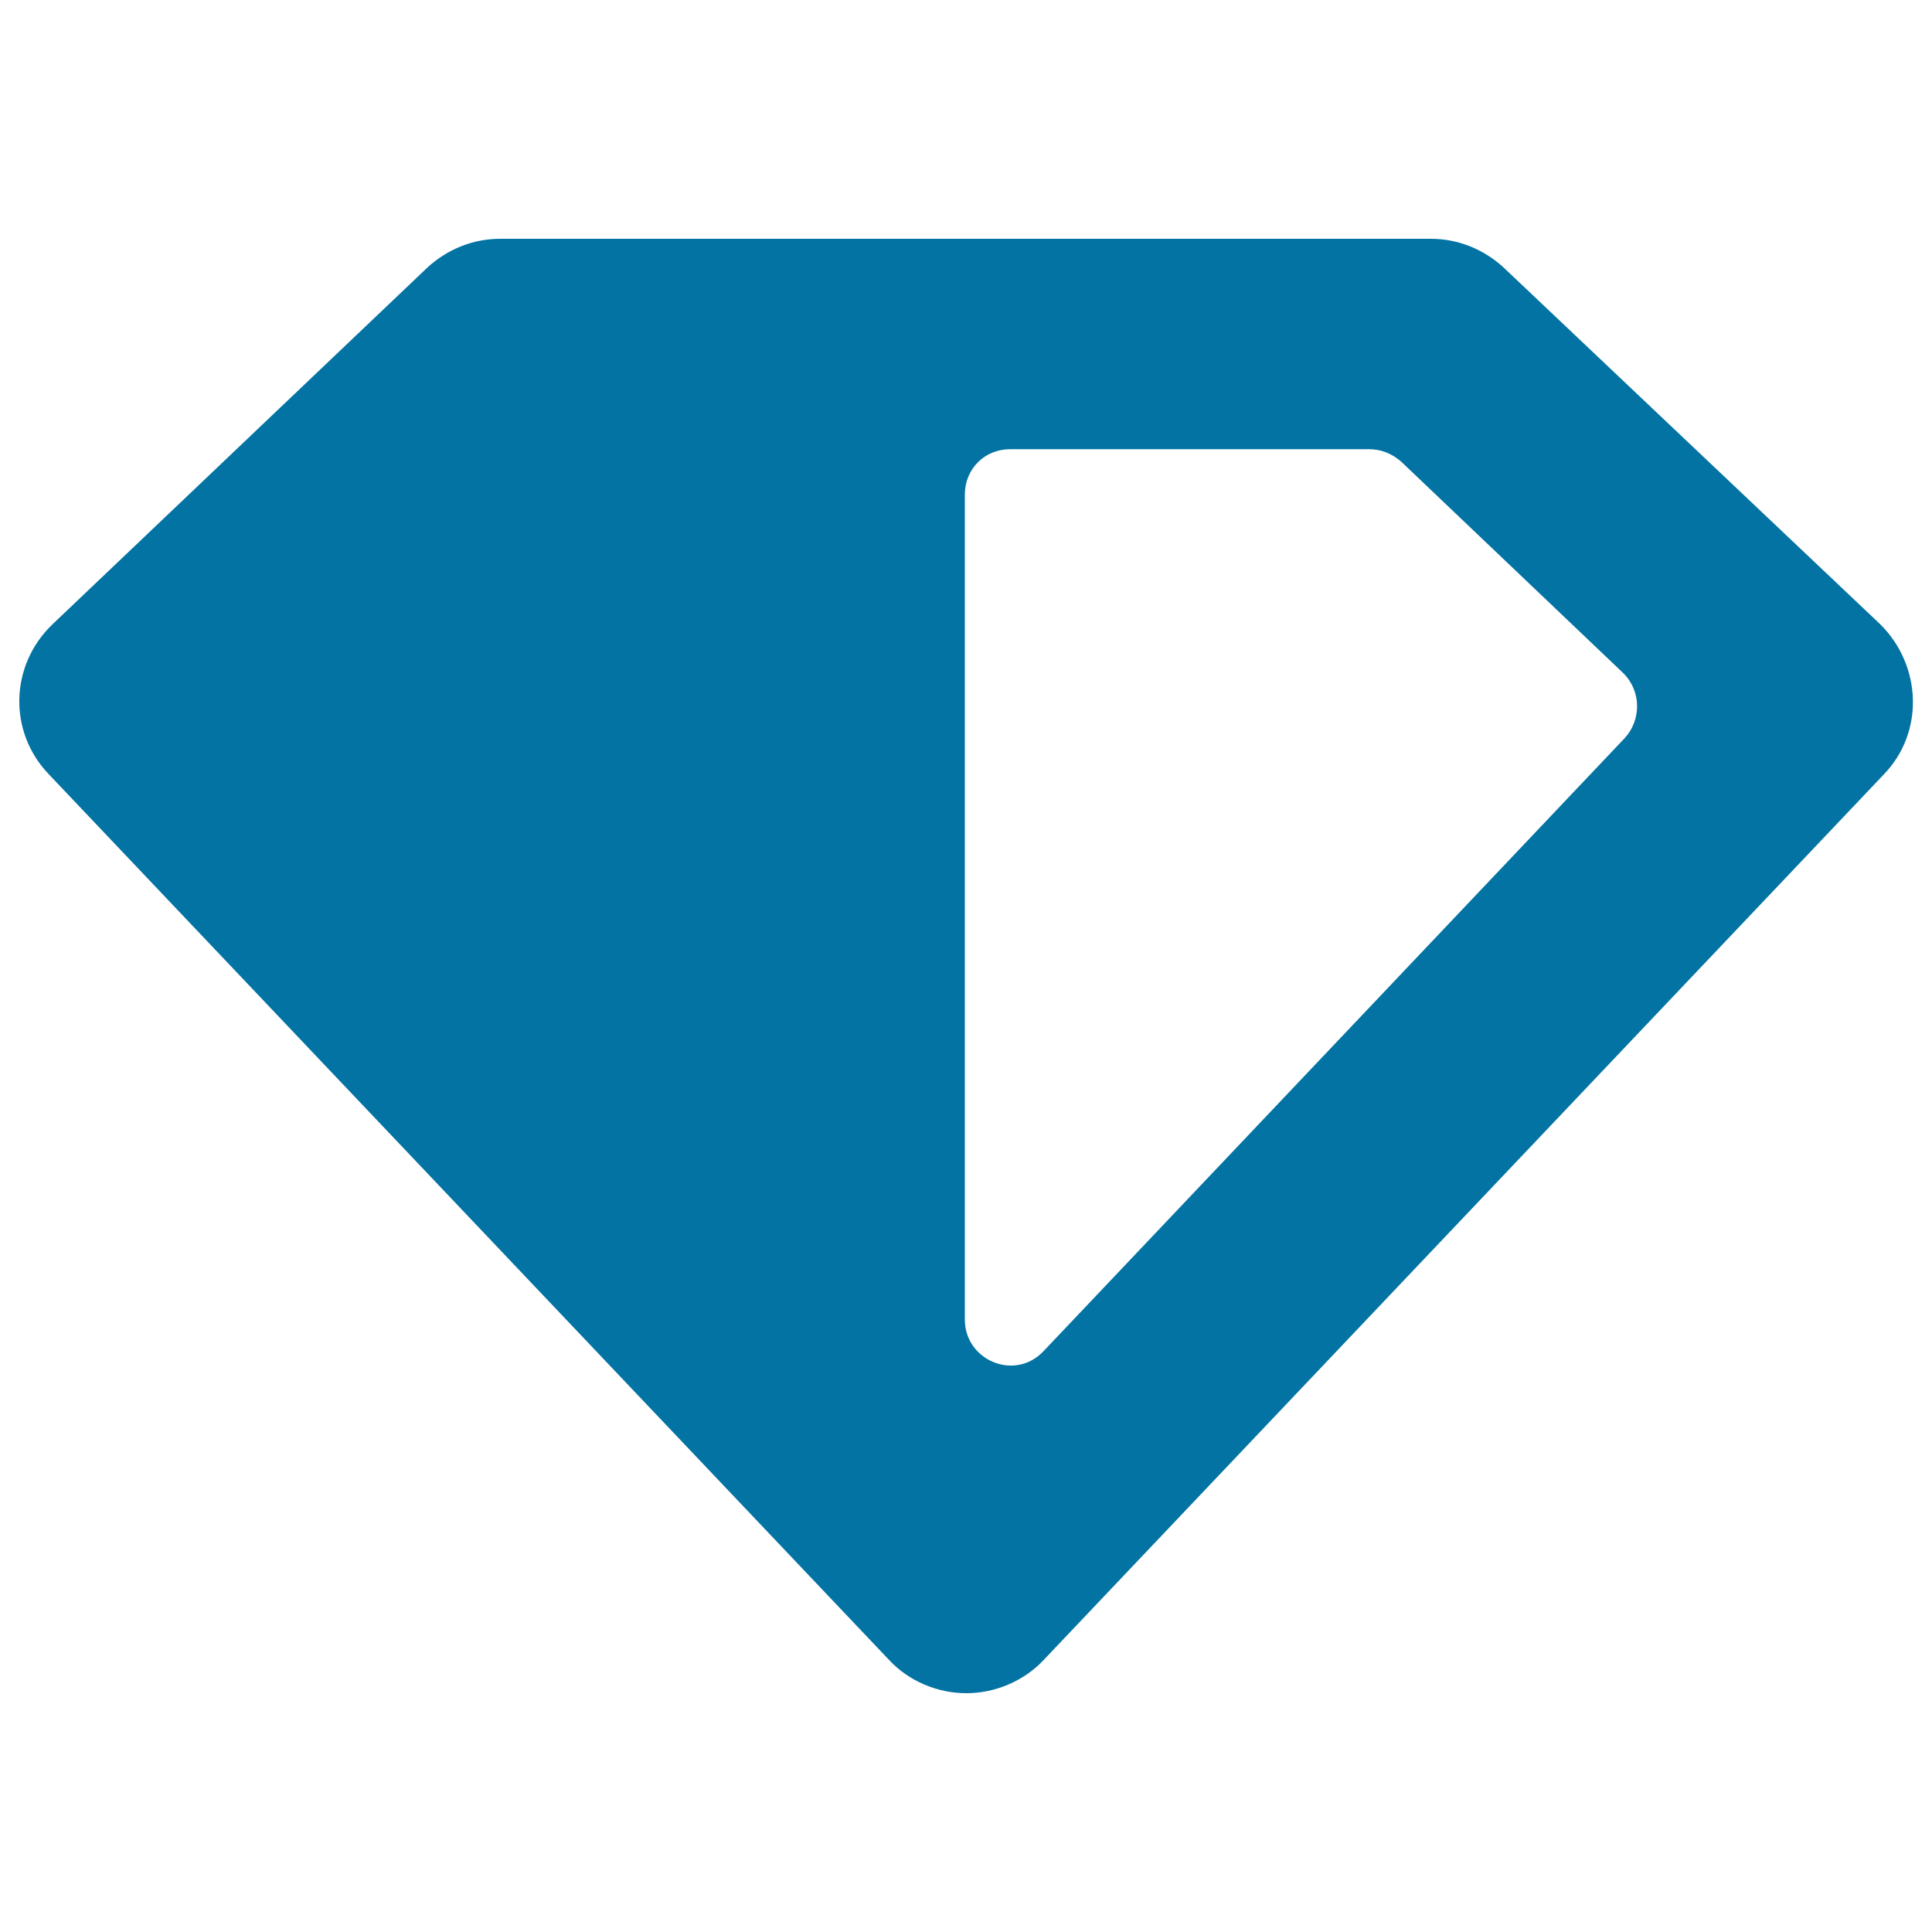 <svg xmlns="http://www.w3.org/2000/svg" viewBox="0 0 1000 1000" style="fill:#0273a2">
<title>Diamond Shape Symbol With Black And White Half Parts SVG icon</title>
<g><path d="M778.3,138.5c-10.2-9.4-23.5-14.9-37.6-14.9H258.8c-14.1,0-27.4,5.5-37.6,14.9L27,323.3C5,344.5,4.2,379,25.4,400.9l434.8,458.3c10.2,11,25.1,17.2,40,17.2c14.9,0,29.8-6.3,40-17.2l434.8-458.3c21.2-21.9,19.6-56.4-1.6-77.6L778.3,138.5z M840.9,382.1L540.1,699.4c-14.9,15.7-40.7,4.7-40.7-16.4V256c0-13.3,10.2-23.5,23.5-23.5h185.7c6.3,0,11.8,2.3,16.5,6.3l115.2,109.7C849.6,357.8,849.6,372.7,840.9,382.1z"/></g>
</svg>